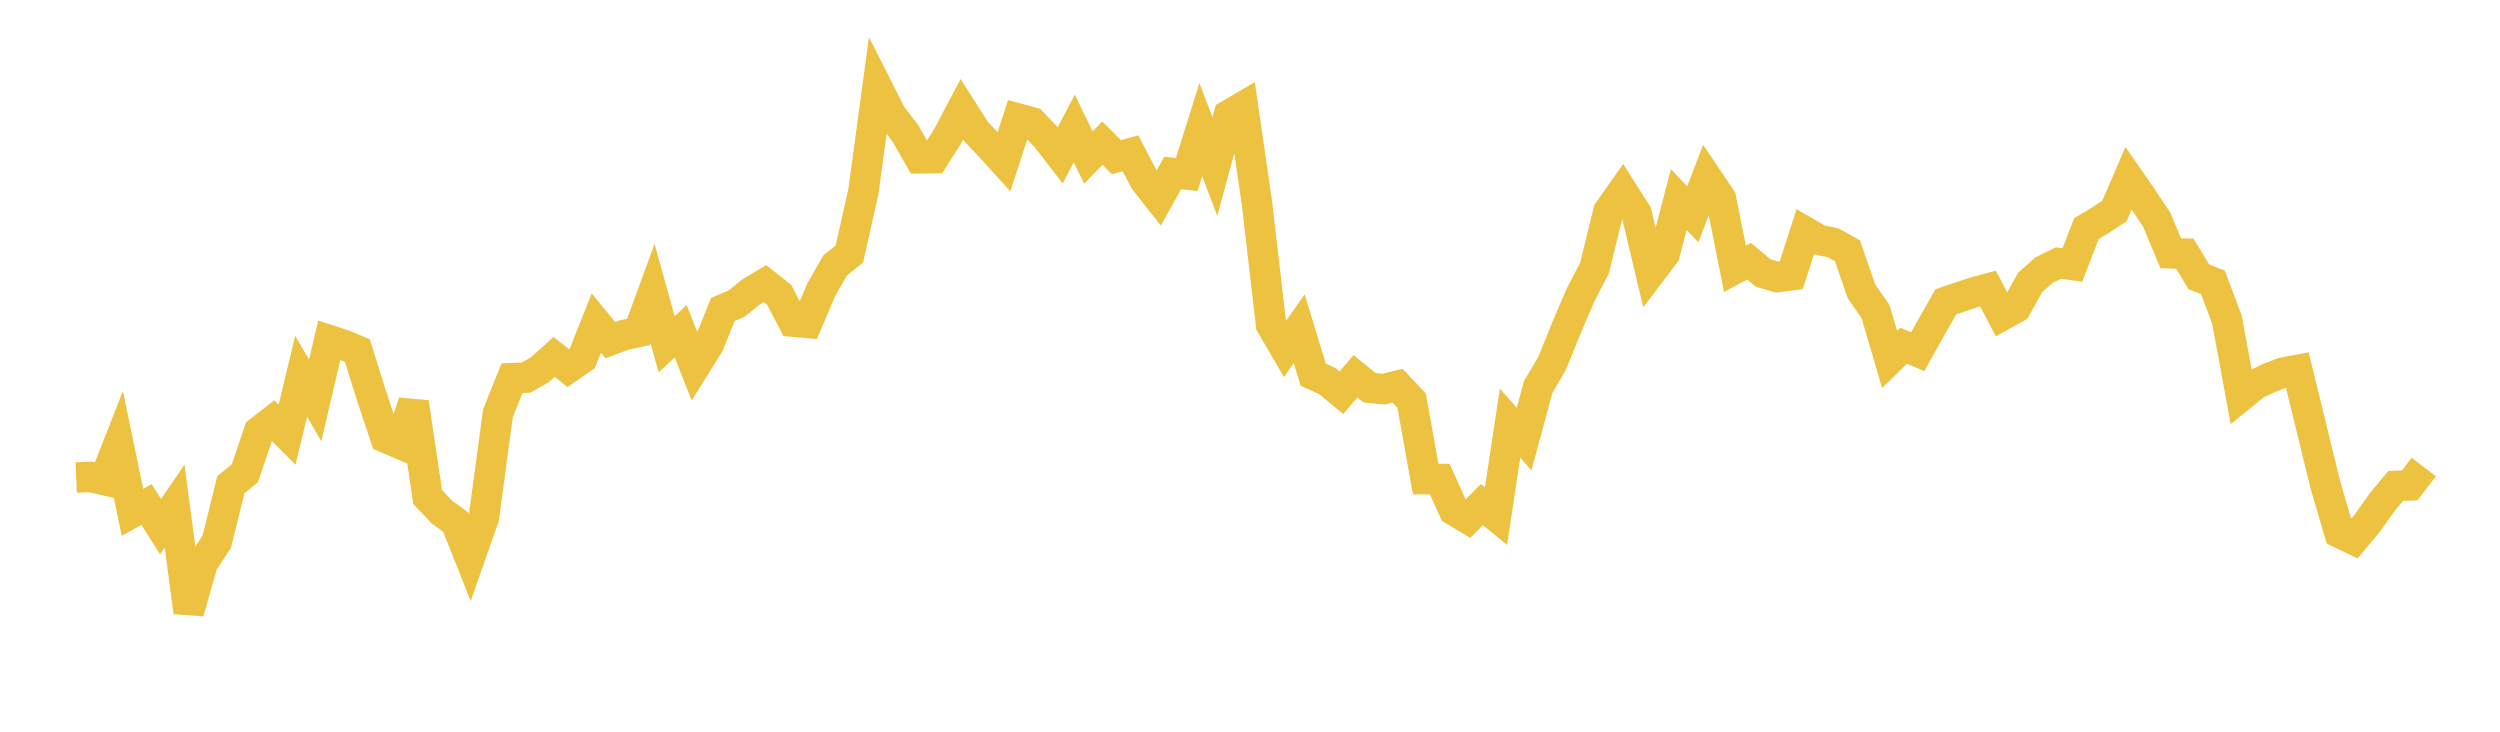 <svg width="164" height="48" xmlns="http://www.w3.org/2000/svg" xmlns:xlink="http://www.w3.org/1999/xlink"><path fill="none" stroke="rgb(237,194,64)" stroke-width="2" d="M5,31.324L5.922,31.287L6.844,31.494L7.766,29.144L8.689,33.614L9.611,33.094L10.533,34.548L11.455,33.199L12.377,40.158L13.299,36.94L14.222,35.533L15.144,31.799L16.066,31.044L16.988,28.309L17.91,27.592L18.832,28.515L19.754,24.682L20.677,26.266L21.599,22.315L22.521,22.613L23.443,22.999L24.365,25.942L25.287,28.709L26.21,29.106L27.132,26.399L28.054,32.604L28.976,33.579L29.898,34.251L30.82,36.574L31.743,33.945L32.665,27.108L33.587,24.81L34.509,24.77L35.431,24.246L36.353,23.409L37.275,24.147L38.198,23.508L39.12,21.19L40.042,22.315L40.964,21.971L41.886,21.777L42.808,19.262L43.731,22.584L44.653,21.734L45.575,24.061L46.497,22.584L47.419,20.304L48.341,19.902L49.263,19.152L50.186,18.603L51.108,19.333L52.03,21.099L52.952,21.18L53.874,19.001L54.796,17.397L55.719,16.664L56.641,12.557L57.563,5.749L58.485,7.568L59.407,8.768L60.329,10.385L61.251,10.379L62.174,8.925L63.096,7.173L64.018,8.62L64.94,9.59L65.862,10.604L66.784,7.778L67.707,8.025L68.629,8.997L69.551,10.189L70.473,8.429L71.395,10.333L72.317,9.388L73.24,10.312L74.162,10.057L75.084,11.831L76.006,13.001L76.928,11.345L77.85,11.447L78.772,8.499L79.695,10.933L80.617,7.538L81.539,6.997L82.461,13.354L83.383,21.305L84.305,22.883L85.228,21.562L86.15,24.584L87.072,24.996L87.994,25.762L88.916,24.684L89.838,25.433L90.76,25.53L91.683,25.301L92.605,26.28L93.527,31.431L94.449,31.427L95.371,33.474L96.293,34.028L97.216,33.1L98.138,33.858L99.06,27.76L99.982,28.803L100.904,25.385L101.826,23.813L102.749,21.532L103.671,19.375L104.593,17.599L105.515,13.859L106.437,12.552L107.359,14.003L108.281,17.869L109.204,16.648L110.126,13.089L111.048,14.062L111.97,11.651L112.892,13.019L113.814,17.631L114.737,17.132L115.659,17.906L116.581,18.18L117.503,18.056L118.425,15.206L119.347,15.739L120.269,15.932L121.192,16.452L122.114,19.118L123.036,20.438L123.958,23.58L124.88,22.677L125.802,23.073L126.725,21.419L127.647,19.797L128.569,19.485L129.491,19.177L130.413,18.928L131.335,20.691L132.257,20.183L133.18,18.521L134.102,17.713L135.024,17.257L135.946,17.381L136.868,15.004L137.79,14.447L138.713,13.834L139.635,11.691L140.557,13.025L141.479,14.407L142.401,16.614L143.323,16.637L144.246,18.163L145.168,18.519L146.09,20.972L147.012,25.984L147.934,25.233L148.856,24.79L149.778,24.441L150.701,24.269L151.623,28.036L152.545,31.817L153.467,34.95L154.389,35.394L155.311,34.296L156.234,32.989L157.156,31.876L158.078,31.838L159,30.633"></path></svg>
